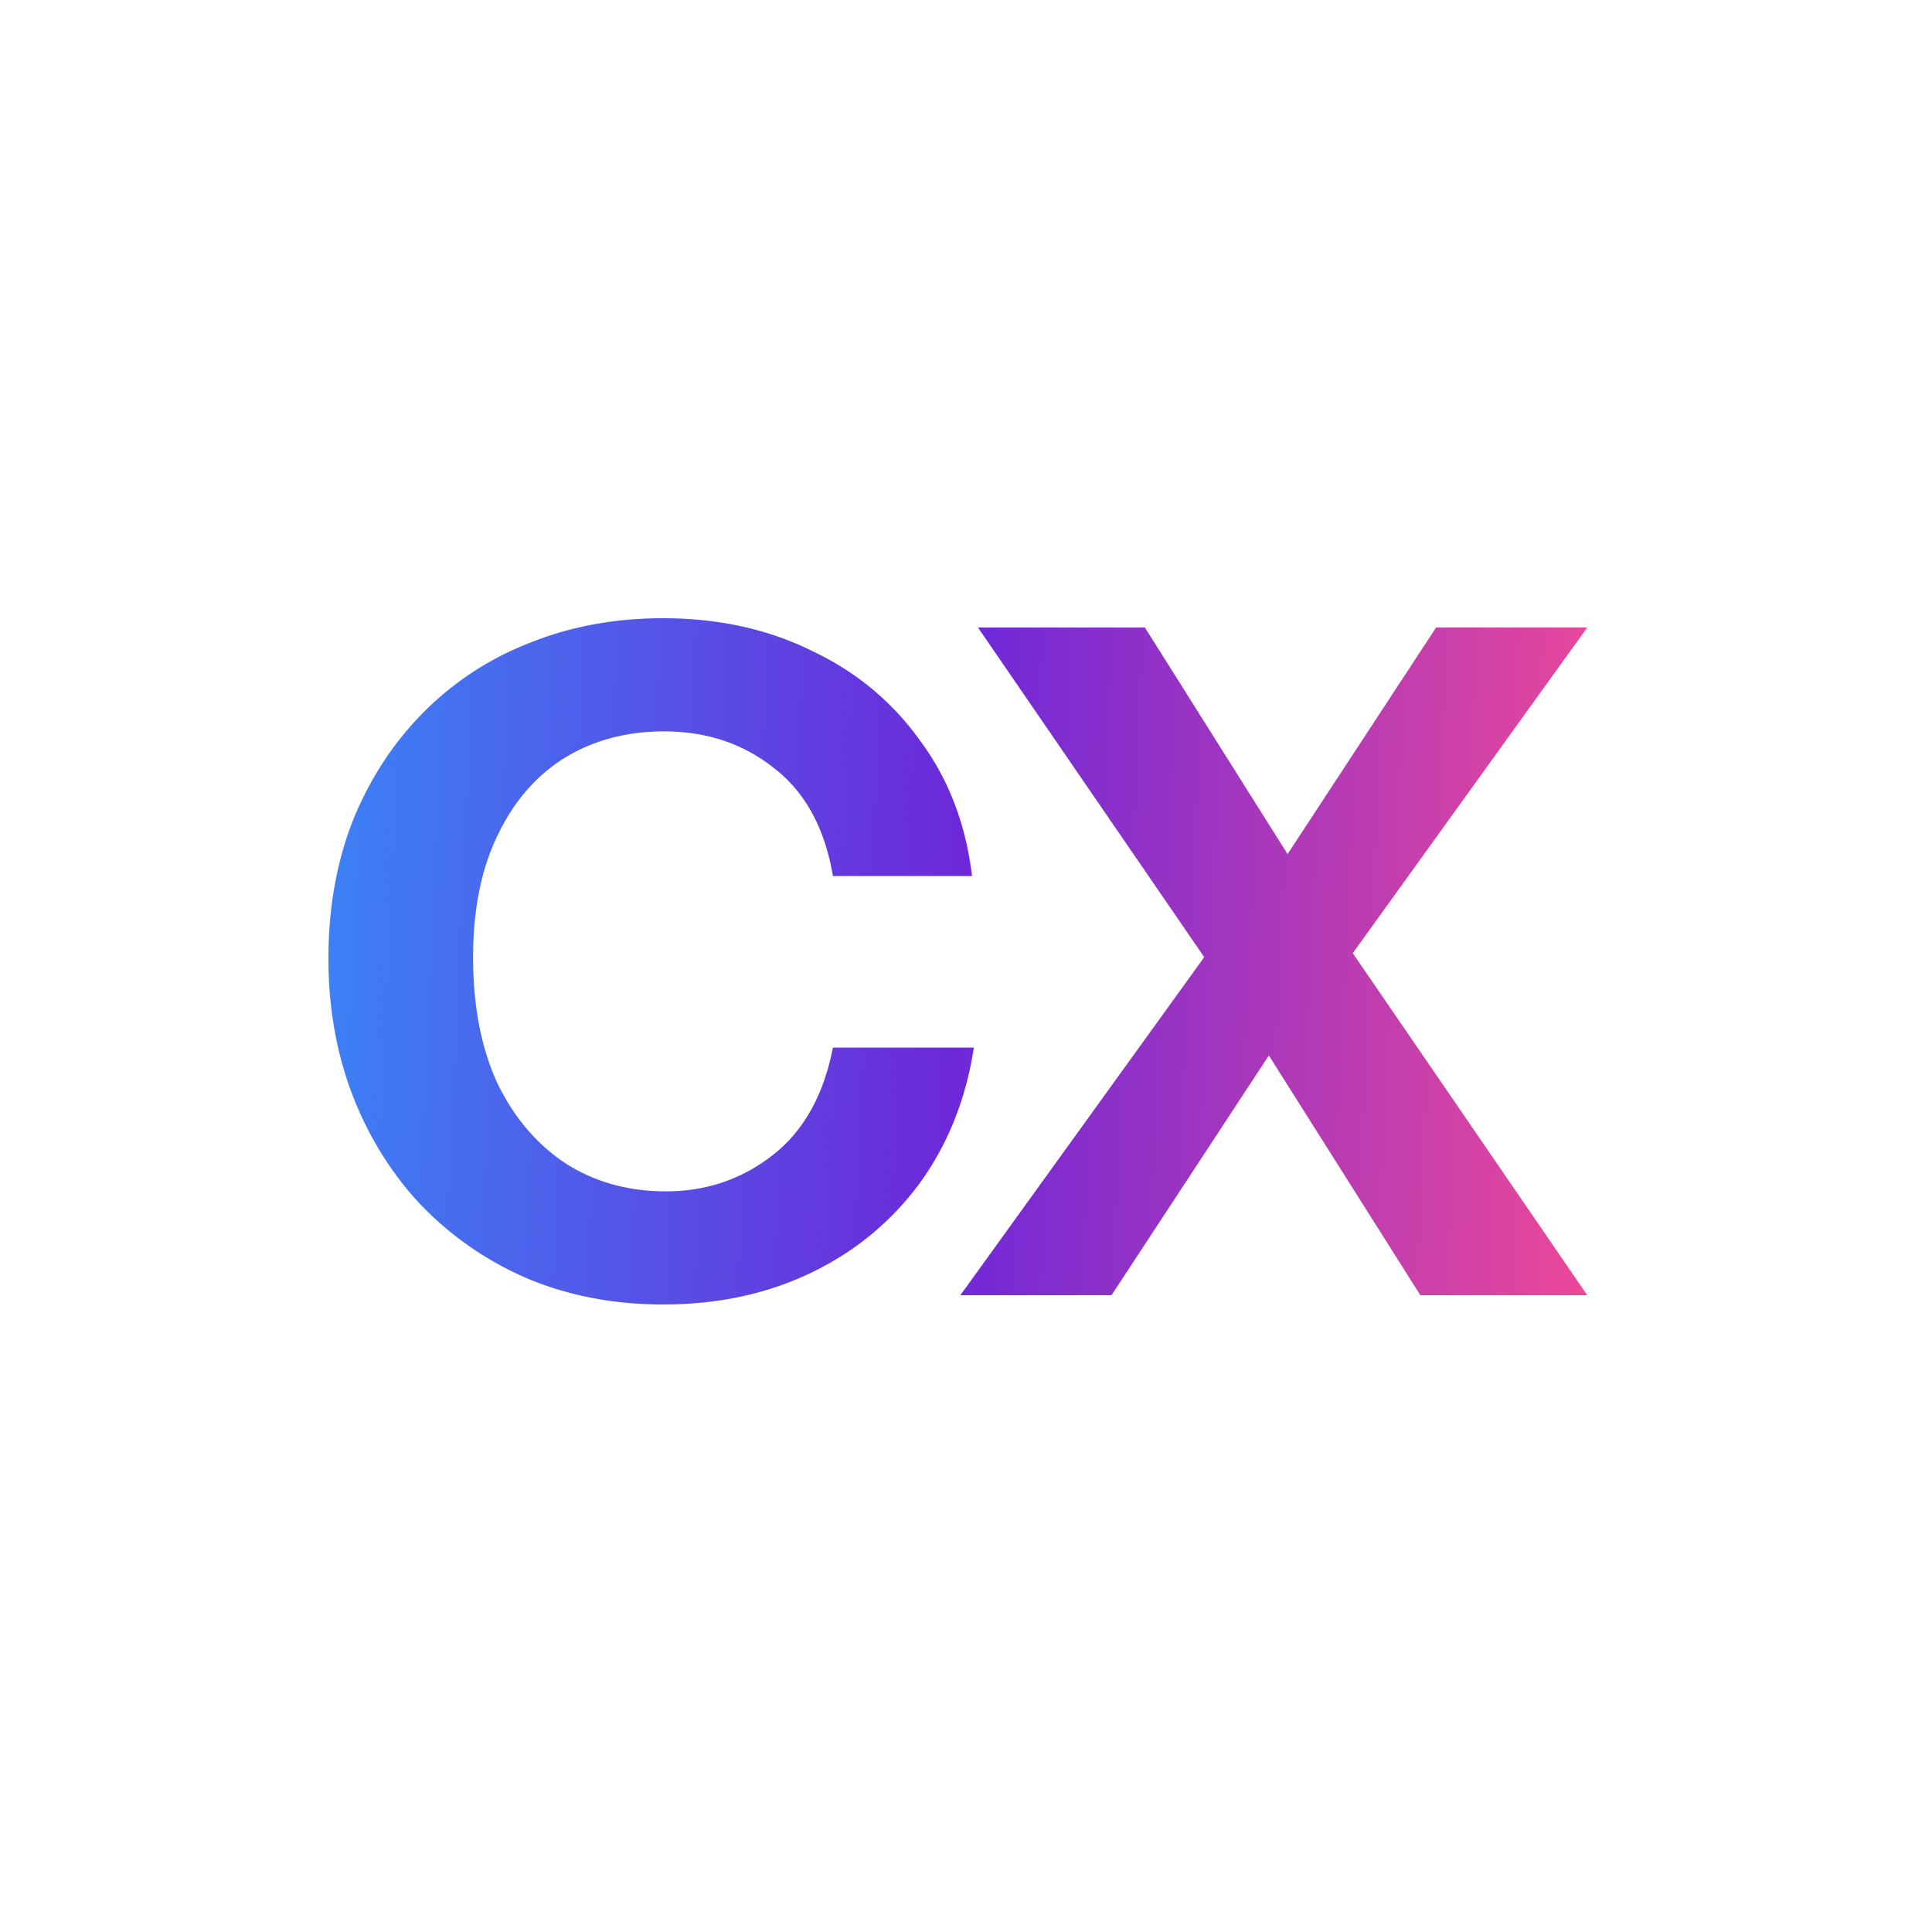 <svg width="100" height="100" fill="none"
    xmlns="http://www.w3.org/2000/svg">
    <path d="M34.328 67.52c-2.496 0-4.8-.432-6.912-1.296a16.866 16.866 0 0 1-5.52-3.744c-1.536-1.6-2.736-3.488-3.6-5.664-.864-2.208-1.296-4.608-1.296-7.2 0-2.592.416-4.96 1.248-7.104.864-2.144 2.064-4 3.6-5.568a15.69 15.69 0 0 1 5.52-3.648C29.48 32.432 31.8 32 34.328 32c2.848 0 5.408.56 7.68 1.68 2.304 1.088 4.176 2.64 5.616 4.656 1.472 1.984 2.368 4.32 2.688 7.008h-7.2c-.416-2.464-1.424-4.32-3.024-5.568-1.6-1.28-3.504-1.92-5.712-1.92-1.952 0-3.68.464-5.184 1.392-1.472.928-2.624 2.272-3.456 4.032-.832 1.728-1.248 3.824-1.248 6.288 0 2.496.416 4.656 1.248 6.48.864 1.792 2.048 3.184 3.552 4.176 1.504.96 3.232 1.44 5.184 1.44 2.08 0 3.92-.624 5.52-1.872 1.6-1.248 2.64-3.104 3.12-5.568h7.296c-.416 2.688-1.36 5.04-2.832 7.056-1.472 1.984-3.344 3.52-5.616 4.608-2.272 1.088-4.816 1.632-7.632 1.632Z" fill="url(#a)"/>
    <path d="m73.516 67.04-9.553-15.12L50.62 32.48h8.64l8.976 14.256 13.92 20.304h-8.64Zm-8.497-20.352 9.313-14.208h7.824l-14.689 20.4-2.448-6.192Zm1.68 6.384L57.532 67.04h-7.824L64.25 46.88l2.448 6.192Z" fill="url(#b)"/>
    <defs>
        <linearGradient id="a" x1="17" y1="32" x2="83.582" y2="35.089" gradientUnits="userSpaceOnUse">
            <stop stop-color="#3B82F6"/>
            <stop offset=".5" stop-color="#6D28D9"/>
            <stop offset="1" stop-color="#EC4899"/>
        </linearGradient>
        <linearGradient id="b" x1="17" y1="32" x2="83.582" y2="35.089" gradientUnits="userSpaceOnUse">
            <stop stop-color="#3B82F6"/>
            <stop offset=".5" stop-color="#6D28D9"/>
            <stop offset="1" stop-color="#EC4899"/>
        </linearGradient>
    </defs>
</svg>